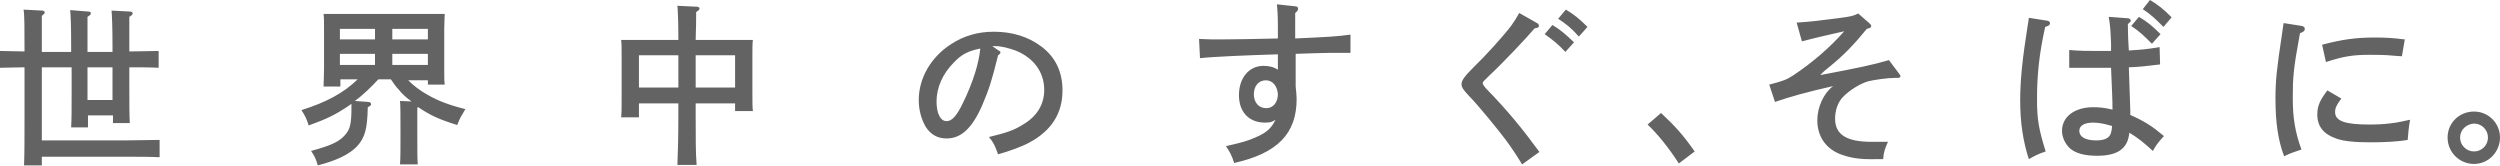 <svg xmlns="http://www.w3.org/2000/svg" viewBox="0 0 520 34.5"><path fill="#636363" d="M26.9 18.3c0 3.3 0 5.6.1 7.3h-3.5V24h-5.2v2.5h-3.5c.1-1.6.1-4.1.1-7.3V14H8.7v15.2h17.4c2.1 0 5.3-.1 7.1-.1v3.6c-1.8-.1-5-.1-7.1-.1H8.7v1.8H5c.1-2.3.1-5.8.1-10.4V14c-1.7 0-3.8.1-5.1.1v-3.5c1.3 0 3.4.1 5.1.1 0-4.8 0-7.7-.2-8.7l3.9.2c.3 0 .5.2.5.4s-.2.4-.6.7v7.5h6.1V9.5c0-4.1-.1-6.3-.2-7.4l3.7.3c.4 0 .6.1.6.4 0 .2-.2.4-.7.7v7.3h5.2V9.6c0-4-.1-6.3-.2-7.4l3.8.2c.4 0 .6.2.6.4s-.2.4-.7.7v7.2c2.1 0 4.6-.1 6.1-.1v3.5c-1.6-.1-4.1-.1-6.1-.1v4.3zM18.2 14v6.8h5.2V14h-5.2zm66.6 2.6c1.2 1.2 2.5 2.2 4.1 3.1 2.1 1.2 4.3 2.1 7.9 3l-1 1.7c-.1.2-.3.6-.7 1.6-3.6-1.1-5.6-2-8.1-3.7l-.2.1V29c0 2.4 0 4.2.1 5.2h-3.7c.1-1.2.1-2.9.1-5.2v-2.6c0-2.8 0-4.4-.1-5.4l2.4.1c-1-.7-1.9-1.5-2.7-2.5-.6-.6-1.1-1.4-1.6-2.1h-2.6c-1.5 1.6-3.1 3.2-4.9 4.5l2.8.2c.3 0 .6.2.6.5 0 .2-.3.4-.7.6-.1 4.6-.6 6.3-2.2 8.1-1.6 1.7-4.3 3-8.2 4-.4-1.4-.7-2-1.4-3 .6-.2 1.1-.3 1.4-.4 3.4-1 4.8-1.8 5.9-3.2.8-1 1.1-2.2 1.1-5.2v-1c-.3.2-.7.5-1 .7-2.3 1.5-4 2.4-7.9 3.8-.4-1.4-.8-2.1-1.5-3.2 5.1-1.6 8.7-3.5 11.7-6.4h-3.6V18h-3.5c0-.8.1-2 .1-3.7V6c0-1.1 0-2.5-.1-3.1h25.2c0 .6-.1 2-.1 3.1v7.9c0 1.7 0 2.9.1 3.7H89v-.9h-4.2zM70.7 6v2.2H78V6h-7.3zm0 7.5H78v-2.3h-7.3v2.3zM89 6h-7.4v2.2H89V6zm0 5.2h-7.4v2.3H89v-2.3zm43.9 10.3v2.9h-3.7c.1-.9.1-2 .1-3.8v-9.2c0-1.1 0-2.5-.1-3.1h11.9c0-3.7-.1-6.1-.2-7.1l4.1.2c.3 0 .5.2.5.4s-.2.4-.7.7c0 1.3 0 3.3-.1 5.8h11.9c-.1.6-.1 2-.1 3.1v8c0 1.7 0 2.9.1 3.7h-3.7v-1.6h-8.2v2.4c0 4.7 0 8.1.2 10.4h-4c.1-2.3.2-5.8.2-10.4v-2.4h-8.2zm8.2-10h-8.2v6.7h8.2v-6.7zm11.8 6.7v-6.7h-8.2v6.7h8.2zm54.8-7.7c.3.1.4.3.4.4 0 .2-.2.4-.5.6-1.3 5.3-1.9 7.1-3.3 10.4-2.1 4.8-4.4 6.9-7.4 6.9-2 0-3.4-.9-4.4-2.5-.9-1.6-1.4-3.5-1.4-5.5 0-4.5 2.5-8.9 6.7-11.6 2.6-1.7 5.5-2.6 8.9-2.6 3.8 0 7.1 1 9.8 3 3 2.2 4.5 5.3 4.5 9.2 0 4.7-2.2 8.3-6.8 10.8-1.4.8-4.1 1.8-6.6 2.5-.7-1.9-.9-2.4-1.9-3.6 3.7-.9 5.2-1.4 7.1-2.6 2.9-1.7 4.4-4.2 4.4-7.2 0-3.7-2.2-6.7-6-8.2-1.4-.5-2.9-.9-4.1-.9h-.7l1.3.9zm-9.3 2.5c-2.3 2.3-3.6 5.2-3.6 8.1 0 2.5.8 4.1 2.1 4.1 1.1 0 2.1-1.1 3.4-3.8 2.1-4.3 3.3-8.2 3.6-11.3-2.5.5-3.9 1.2-5.5 2.9zm70.9-11.7c.5 0 .7.2.7.5s-.1.5-.6.9V8c6.5-.3 8.7-.4 11.5-.8V11h-4.4c-1.5 0-3.6.1-7 .2V18c.1.9.2 1.9.2 2.6 0 7.2-4 11.3-13 13.3-.4-1.4-1-2.5-1.7-3.5 3.5-.8 4.5-1.1 6.1-1.8 2.4-1 3.4-2 4.2-3.7-.7.5-1.1.6-2.2.6-3.3 0-5.4-2.2-5.4-5.7 0-3.6 2.1-6.1 5.1-6.1 1.1 0 2.1.2 3 .8v-3.2c-6.7.2-13.6.5-16.2.8l-.2-4c2 .1 2.9.1 4.3.1 3.6 0 7.1-.1 12.1-.2V5.6c0-2.6-.1-3.7-.2-4.7l3.7.4zm-6 15.4c-1.5 0-2.5 1.2-2.5 2.9s1 2.9 2.6 2.9c1.4 0 2.4-1.2 2.4-2.9-.1-1.7-1.1-2.9-2.5-2.9zm56.4-11.9c.3.1.4.4.4.6 0 .3-.3.4-.9.5-1.6 1.9-6.7 7.3-9.4 9.8-1.1 1.1-1.4 1.3-1.4 1.6 0 .2.2.5.6 1 4.5 4.6 7.6 8.4 11.2 13.3l-3.6 2.6c-.9-1.5-2.2-3.5-3.4-5.1-1.5-2-5.7-7.2-7.7-9.2-1.1-1.2-1.5-1.7-1.5-2.4 0-.8.7-1.7 2.5-3.5 2.5-2.4 6.2-6.5 7.8-8.6.7-1 1.1-1.6 1.7-2.7l3.7 2.1zm3.2.4c1.7 1 2.7 1.9 4.5 3.6l-1.8 2c-1.6-1.7-2.5-2.4-4.3-3.7l1.6-1.9zm2.8-3.2c1.7 1 2.8 1.9 4.5 3.6l-1.8 2c-1.6-1.8-2.5-2.5-4.3-3.7l1.6-1.9zm19.8 21.5c3 2.8 4.6 4.6 7 8l-3.3 2.5c-2-3.1-4.2-5.9-6.5-8.1l2.8-2.4zm49.5-8.2c.2.3.3.4.3.5 0 .3-.2.4-.6.4h-.5c-1.6 0-4.3.4-5.6.7-1.7.5-3.8 1.8-5.2 3.2-1.1 1.1-1.7 2.8-1.7 4.6 0 3.3 2.4 4.8 7.6 4.8h3.4c-.6 1.3-.9 2.1-1 3.6h-1.3c-3.8.1-5.7-.3-7.8-1.1-2.9-1.2-4.6-3.7-4.6-7 0-2.8 1.4-5.7 3.3-7.1-5.7 1.3-8.9 2.2-12.1 3.3l-1.2-3.6c3-.8 3.6-1 5.1-2 3.9-2.6 7.5-5.7 10.5-9.1-1.8.4-6.2 1.4-8.8 2.1l-1.1-3.9c3-.2 4.7-.4 8.5-.9 3.1-.4 3.3-.5 4.3-1l2.3 2c.4.4.4.4.4.6 0 .3-.1.4-.9.6-2.7 3.3-4.8 5.5-7.9 8-.9.7-1.1.9-1.7 1.5v.1c7.9-1.5 10.8-2.1 14.2-3.1l2.1 2.8zm30.8-11c.4.1.6.2.6.5 0 .4-.3.6-1 .8-1.2 5.4-1.7 9.7-1.7 15.1 0 4.2.4 6.3 1.8 10.8-1.7.6-2.1.8-3.5 1.6-1.2-3.7-1.8-7.6-1.8-12.2 0-4.3.5-8.9 1.5-15.2.2-1.1.2-1.3.3-2l3.8.6zm16.8-.5c.3 0 .6.2.6.5 0 .2-.1.3-.6.7 0 .7 0 2.5.2 5.5 3.2-.2 3.9-.3 6.4-.7l.1 3.6c-3.2.4-4.2.5-6.5.6.2 5.5.3 8.4.3 8.9v1c3.1 1.4 4.5 2.3 7 4.4-1.3 1.4-1.7 2-2.3 3.1-1.6-1.5-3.2-2.8-4.9-3.8-.3 3.3-2.4 4.8-6.7 4.8-2.6 0-4.4-.5-5.6-1.5-1-.9-1.7-2.3-1.7-3.7 0-2.9 2.6-4.9 6.5-4.9 1.2 0 2.4.1 4 .5 0-2.2-.1-3.7-.3-8.7h-8.7v-3.7c2.2.2 3.8.2 6.5.2h2.2V9.1c-.1-2.7-.2-4.1-.5-5.6l4 .3zm-7.2 21.7c-1.8 0-2.9.6-2.9 1.7 0 1.3 1.3 2 3.5 2 1.8 0 2.8-.5 3.1-1.6.1-.3.2-1 .2-1.3v-.1c-1.4-.4-2.6-.7-3.9-.7zm9.5-22c1.7 1 2.8 1.9 4.5 3.6l-1.8 2c-1.7-1.7-2.5-2.5-4.3-3.7l1.6-1.9zm2.3-3.5c1.7 1 2.8 1.9 4.5 3.6l-1.7 2c-1.7-1.7-2.5-2.5-4.3-3.7l1.5-1.9zm31.6 5.4c.4.1.6.3.6.6 0 .4-.2.6-1 .9-1.4 7.5-1.5 9.3-1.5 13.5s.5 7.1 1.8 10.7c-1.5.5-2.4.8-3.6 1.4-1.3-3.4-1.8-7.2-1.8-12 0-3.9.3-6.4 1.4-13.7.1-.9.2-1.3.3-2l3.8.6zm8.2 15.1c-1 1.3-1.3 2-1.3 2.8 0 1.9 2.1 2.6 7.1 2.6 3.3 0 5.6-.3 8.5-1-.3 1.7-.4 2.9-.5 4.2-2.3.4-5.1.5-7.8.5-3.1 0-5.5-.2-7.1-.8-2.6-.9-3.9-2.5-3.9-5 0-1.7.5-2.9 2.1-5l2.9 1.7zm-4-11.2c4.2-1.1 7-1.5 11-1.5 2.2 0 3.8.1 6.2.4l-.6 3.5c-.6 0-1.1-.1-1.5-.1-2.2-.2-3.2-.2-5.2-.2-3.5 0-5.4.3-9.1 1.5l-.8-3.6zm37 19.3c0 3-2.4 5.5-5.4 5.5-3 0-5.5-2.4-5.5-5.5 0-3 2.4-5.4 5.5-5.4 3 0 5.4 2.4 5.4 5.4zm-8.3 0c0 1.6 1.3 2.9 2.9 2.9 1.6 0 2.9-1.3 2.9-2.9 0-1.6-1.3-2.9-2.9-2.9-1.6.1-2.9 1.3-2.9 2.9z"/></svg>